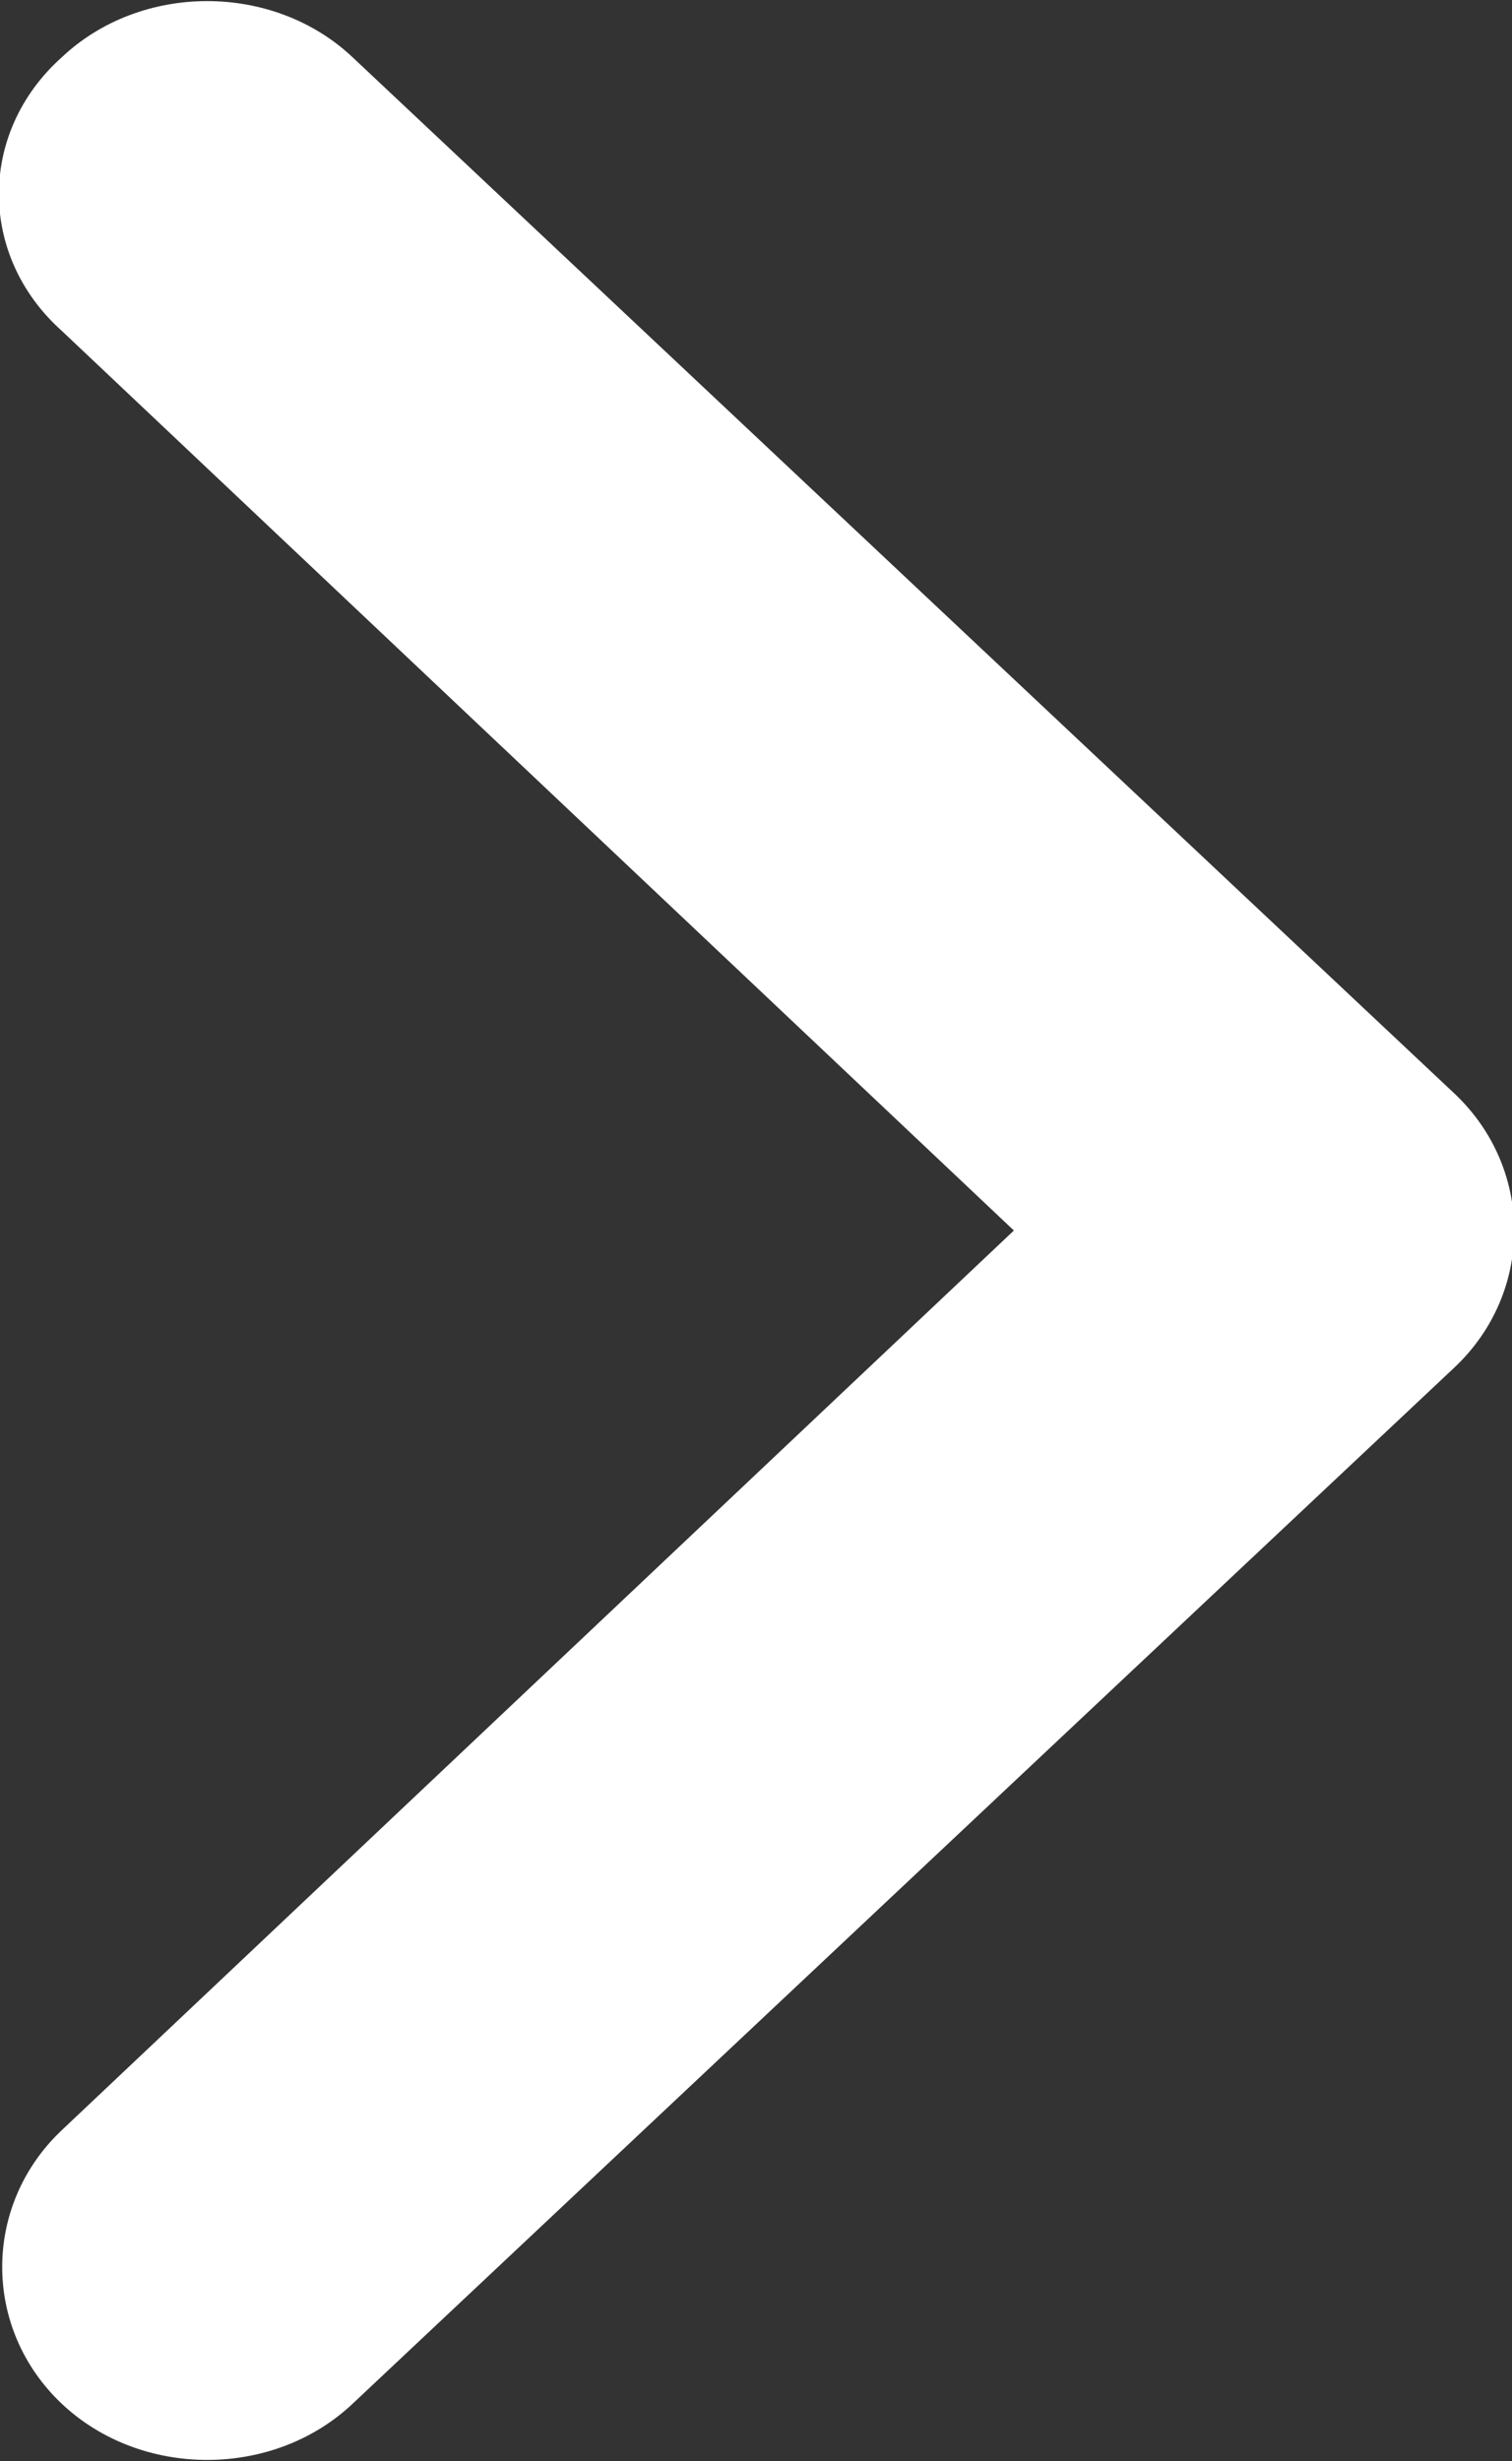 <?xml version="1.0" encoding="utf-8"?>
<!-- Generator: Adobe Illustrator 27.7.0, SVG Export Plug-In . SVG Version: 6.00 Build 0)  -->
<svg version="1.1" id="Ebene_1" xmlns="http://www.w3.org/2000/svg" xmlns:xlink="http://www.w3.org/1999/xlink" x="0px" y="0px"
	 viewBox="0 0 34.3 55.8" style="enable-background:new 0 0 34.3 55.8;" xml:space="preserve">
<rect x="0" y="0" width="34.3" height="55.8" fill="#333333" stroke="none"/>
<style type="text/css">
	.st0{fill-rule:evenodd;clip-rule:evenodd;fill:#FFFFFF;}
</style>
<path class="st0" d="M1.4,1.3c1.8-1.7,4.8-1.7,6.6,0l25,23.5c1.8,1.7,1.8,4.5,0,6.2L8,54.5c-1.8,1.7-4.8,1.7-6.6,0
	c-1.8-1.7-1.8-4.5,0-6.2L23,27.9L1.4,7.5C-0.5,5.8-0.5,3,1.4,1.3z"/>
</svg>
